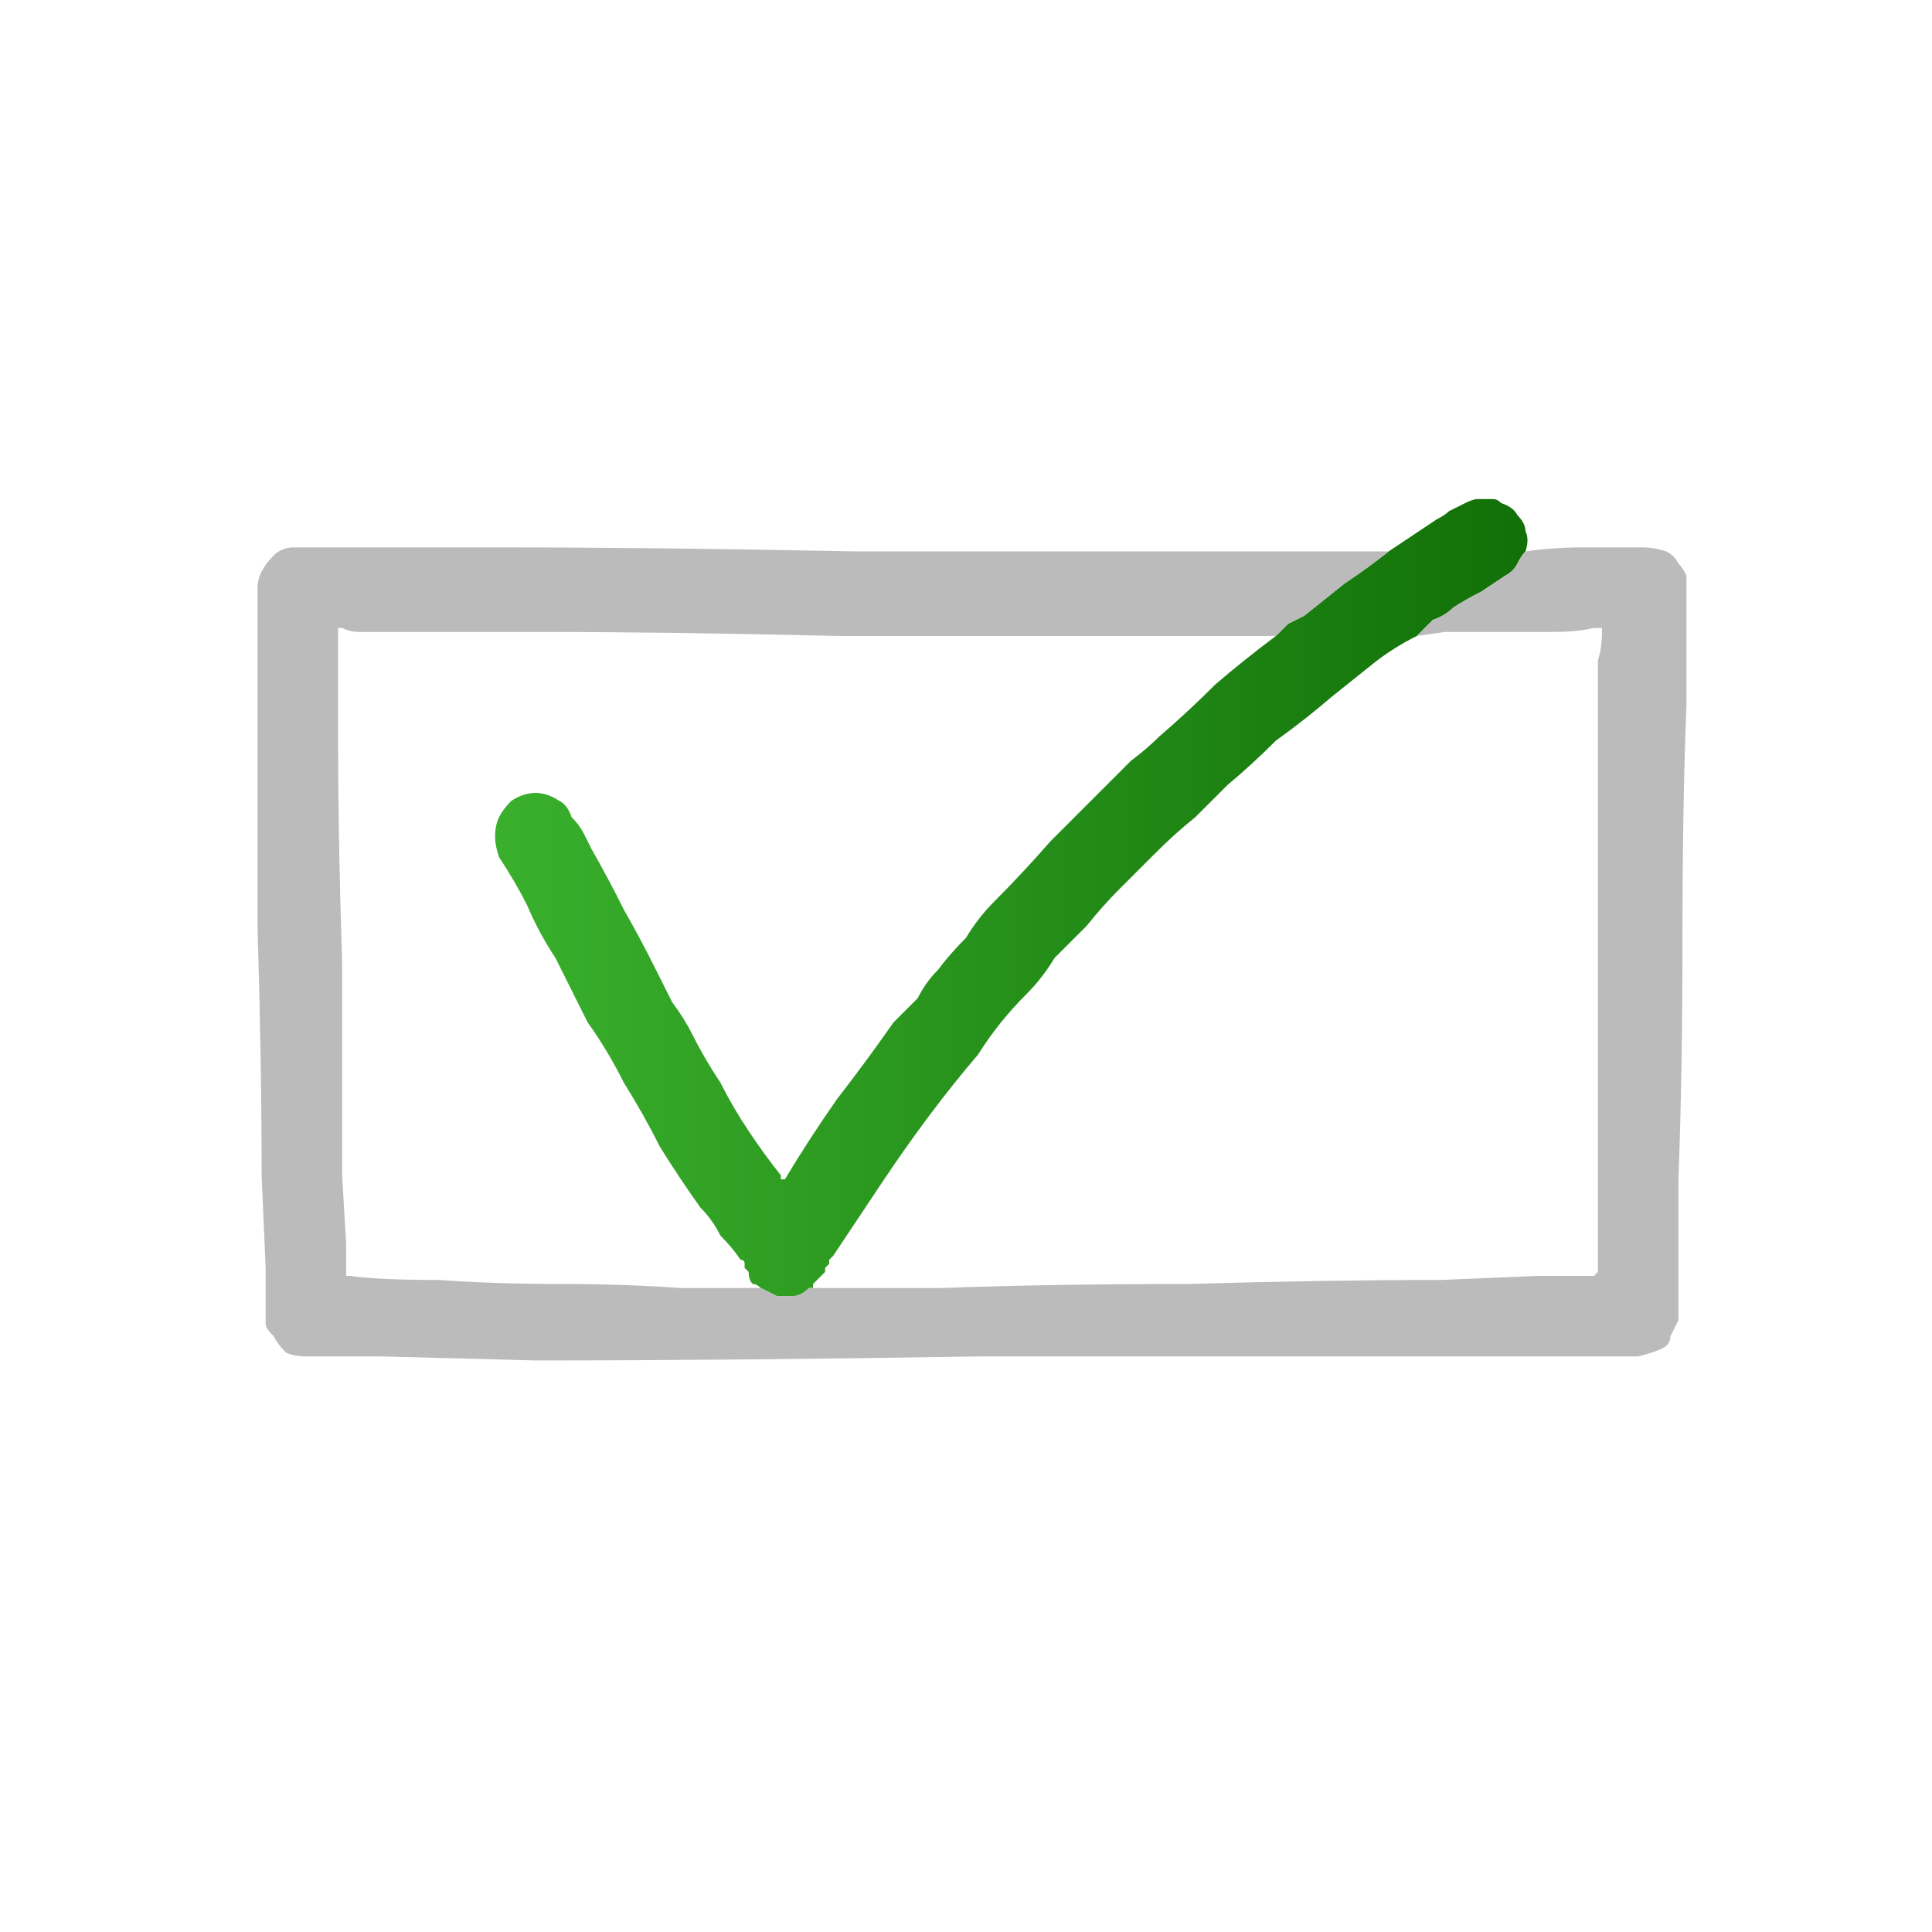 <svg xmlns="http://www.w3.org/2000/svg" height="24" width="24">
  <defs>
    <linearGradient gradientTransform="matrix(0.008 0 0 0.008 12.55 4.7)" gradientUnits="userSpaceOnUse" id="gradient0" spreadMethod="pad" x1="-819.2" x2="819.2">
      <stop offset="0.008" stop-color="#3AB02D" />
      <stop offset="1" stop-color="#116F07" />
    </linearGradient>
  </defs>
  <g>
    <path d="M18.95 6.85 Q18.9 6.9 18.85 7 18.8 7.1 18.7 7.15 18.55 7.25 18.4 7.35 18.2 7.45 18.05 7.55 17.95 7.65 17.8 7.7 17.7 7.8 17.6 7.9 17.3 8.05 17.05 8.25 16.8 8.45 16.55 8.65 16.2 8.95 15.85 9.2 15.55 9.5 15.25 9.75 15.15 9.85 15.05 9.95 14.95 10.05 14.85 10.15 14.6 10.35 14.35 10.6 14.15 10.8 13.9 11.05 13.7 11.25 13.5 11.5 13.3 11.7 13.1 11.9 12.95 12.15 12.75 12.35 12.4 12.7 12.15 13.1 11.85 13.45 11.55 13.85 11.25 14.25 10.95 14.7 10.65 15.15 10.35 15.6 10.35 15.6 10.3 15.65 L10.3 15.7 Q10.25 15.75 10.25 15.75 L10.25 15.8 Q10.2 15.85 10.2 15.85 10.15 15.9 10.1 15.95 10.1 15.95 10.1 16 10.05 16 10.05 16 9.95 16.1 9.85 16.1 9.75 16.1 9.65 16.1 9.55 16.05 9.45 16 9.4 15.95 9.35 15.95 9.3 15.9 9.3 15.8 9.3 15.8 9.25 15.75 9.25 15.75 9.25 15.7 9.25 15.65 9.2 15.65 9.1 15.5 8.95 15.35 8.85 15.15 8.7 15 8.45 14.65 8.2 14.25 8 13.85 7.75 13.45 7.55 13.05 7.3 12.7 7.2 12.5 7.1 12.3 7 12.1 6.9 11.9 6.7 11.6 6.55 11.25 6.4 10.95 6.2 10.65 6.15 10.5 6.15 10.4 6.15 10.25 6.2 10.15 6.25 10.05 6.35 9.95 6.5 9.85 6.65 9.85 6.8 9.85 6.95 9.95 7.05 10 7.1 10.15 7.2 10.25 7.25 10.35 7.3 10.45 7.35 10.55 7.55 10.9 7.75 11.3 7.95 11.65 8.15 12.05 8.25 12.25 8.35 12.45 8.5 12.65 8.6 12.85 8.75 13.15 8.95 13.45 9.1 13.75 9.3 14.05 9.5 14.35 9.7 14.6 L9.7 14.65 Q9.7 14.65 9.75 14.65 9.75 14.65 9.75 14.65 10.05 14.15 10.4 13.65 10.75 13.2 11.1 12.7 11.25 12.55 11.4 12.4 11.5 12.2 11.65 12.05 11.8 11.85 12 11.65 12.15 11.4 12.35 11.2 12.7 10.85 13.05 10.45 13.4 10.1 13.75 9.75 13.9 9.6 14.05 9.45 14.25 9.3 14.4 9.15 14.75 8.85 15.1 8.5 15.45 8.2 15.85 7.9 15.9 7.85 16 7.75 16.1 7.7 16.2 7.65 16.45 7.45 16.7 7.25 17 7.05 17.25 6.85 17.4 6.75 17.55 6.65 17.7 6.55 17.85 6.45 17.95 6.4 18 6.35 18.1 6.3 18.2 6.25 18.3 6.2 18.35 6.2 L18.4 6.2 Q18.4 6.2 18.4 6.2 18.4 6.2 18.45 6.2 18.5 6.2 18.55 6.2 18.6 6.2 18.65 6.25 18.8 6.3 18.85 6.4 18.95 6.5 18.95 6.6 19 6.7 18.95 6.85" fill="url(#gradient0)" stroke="none" />
    <path d="M18.95 6.85 Q19.3 6.8 19.65 6.8 20.05 6.8 20.4 6.8 20.55 6.8 20.7 6.85 20.8 6.9 20.85 7 20.9 7.05 20.95 7.15 20.95 7.25 20.95 7.35 L20.95 7.75 20.95 8.75 Q20.9 10 20.9 11.7 20.9 13.35 20.85 14.65 L20.85 15.7 20.85 16.25 Q20.85 16.3 20.85 16.4 20.8 16.5 20.75 16.6 20.75 16.7 20.65 16.75 20.55 16.8 20.35 16.85 L19.55 16.85 17.65 16.85 Q15.25 16.85 12.15 16.85 9.1 16.9 6.65 16.9 L4.75 16.85 3.8 16.85 Q3.65 16.85 3.55 16.8 3.45 16.7 3.4 16.6 3.3 16.5 3.3 16.45 L3.3 15.75 3.25 14.6 Q3.25 13.2 3.2 11.55 3.2 9.9 3.2 8.65 L3.2 7.7 3.2 7.3 Q3.2 7.2 3.25 7.1 3.3 7 3.4 6.9 3.5 6.8 3.65 6.8 L3.7 6.8 Q3.7 6.8 3.75 6.8 3.75 6.8 3.75 6.8 L3.8 6.8 Q3.85 6.8 3.9 6.8 3.9 6.8 3.95 6.8 L4.65 6.8 6.2 6.8 Q8.15 6.8 10.65 6.85 13.15 6.85 15.1 6.85 L16.6 6.85 17.25 6.85 Q17 7.05 16.7 7.25 16.45 7.45 16.2 7.65 16.1 7.7 16 7.75 15.9 7.85 15.85 7.9 L15.35 7.9 14.1 7.9 Q12.5 7.9 10.4 7.9 8.3 7.85 6.6 7.85 L5.3 7.85 4.65 7.85 Q4.55 7.85 4.45 7.85 4.35 7.85 4.25 7.8 L4.2 7.8 Q4.2 7.85 4.2 7.85 L4.2 8.3 4.2 9.25 Q4.2 10.4 4.25 11.95 4.25 13.45 4.25 14.6 L4.3 15.45 4.3 15.85 Q4.3 15.85 4.3 15.85 4.3 15.85 4.35 15.85 4.7 15.9 5.45 15.9 6.15 15.95 6.95 15.95 7.75 15.95 8.45 16 9.15 16 9.45 16 9.55 16.05 9.65 16.1 9.75 16.1 9.85 16.1 9.95 16.1 10.05 16 L10.6 16 11.7 16 Q13.05 15.95 14.75 15.95 16.5 15.9 17.9 15.9 L19.1 15.85 19.8 15.85 Q19.8 15.85 19.8 15.85 19.8 15.85 19.85 15.8 L19.85 14.4 Q19.85 13.35 19.85 12.05 19.85 10.7 19.85 9.7 L19.85 8.95 19.85 8.6 Q19.85 8.4 19.85 8.2 19.9 8.05 19.9 7.85 19.9 7.85 19.9 7.8 19.85 7.8 19.85 7.8 L19.8 7.8 Q19.6 7.85 19.3 7.85 18.95 7.85 18.6 7.85 18.25 7.85 17.95 7.85 L17.6 7.9 Q17.7 7.8 17.8 7.7 17.95 7.65 18.05 7.55 18.2 7.45 18.4 7.35 18.55 7.25 18.7 7.15 18.8 7.1 18.85 7 18.9 6.9 18.95 6.85" fill="#BBBBBB" stroke="none" />
    <path d="M10.25 15.8 L10.25 15.75 Q10.25 15.75 10.3 15.7 10.25 15.75 10.25 15.75 10.25 15.75 10.25 15.8" fill="#276F46" stroke="none" />
  </g>
</svg>